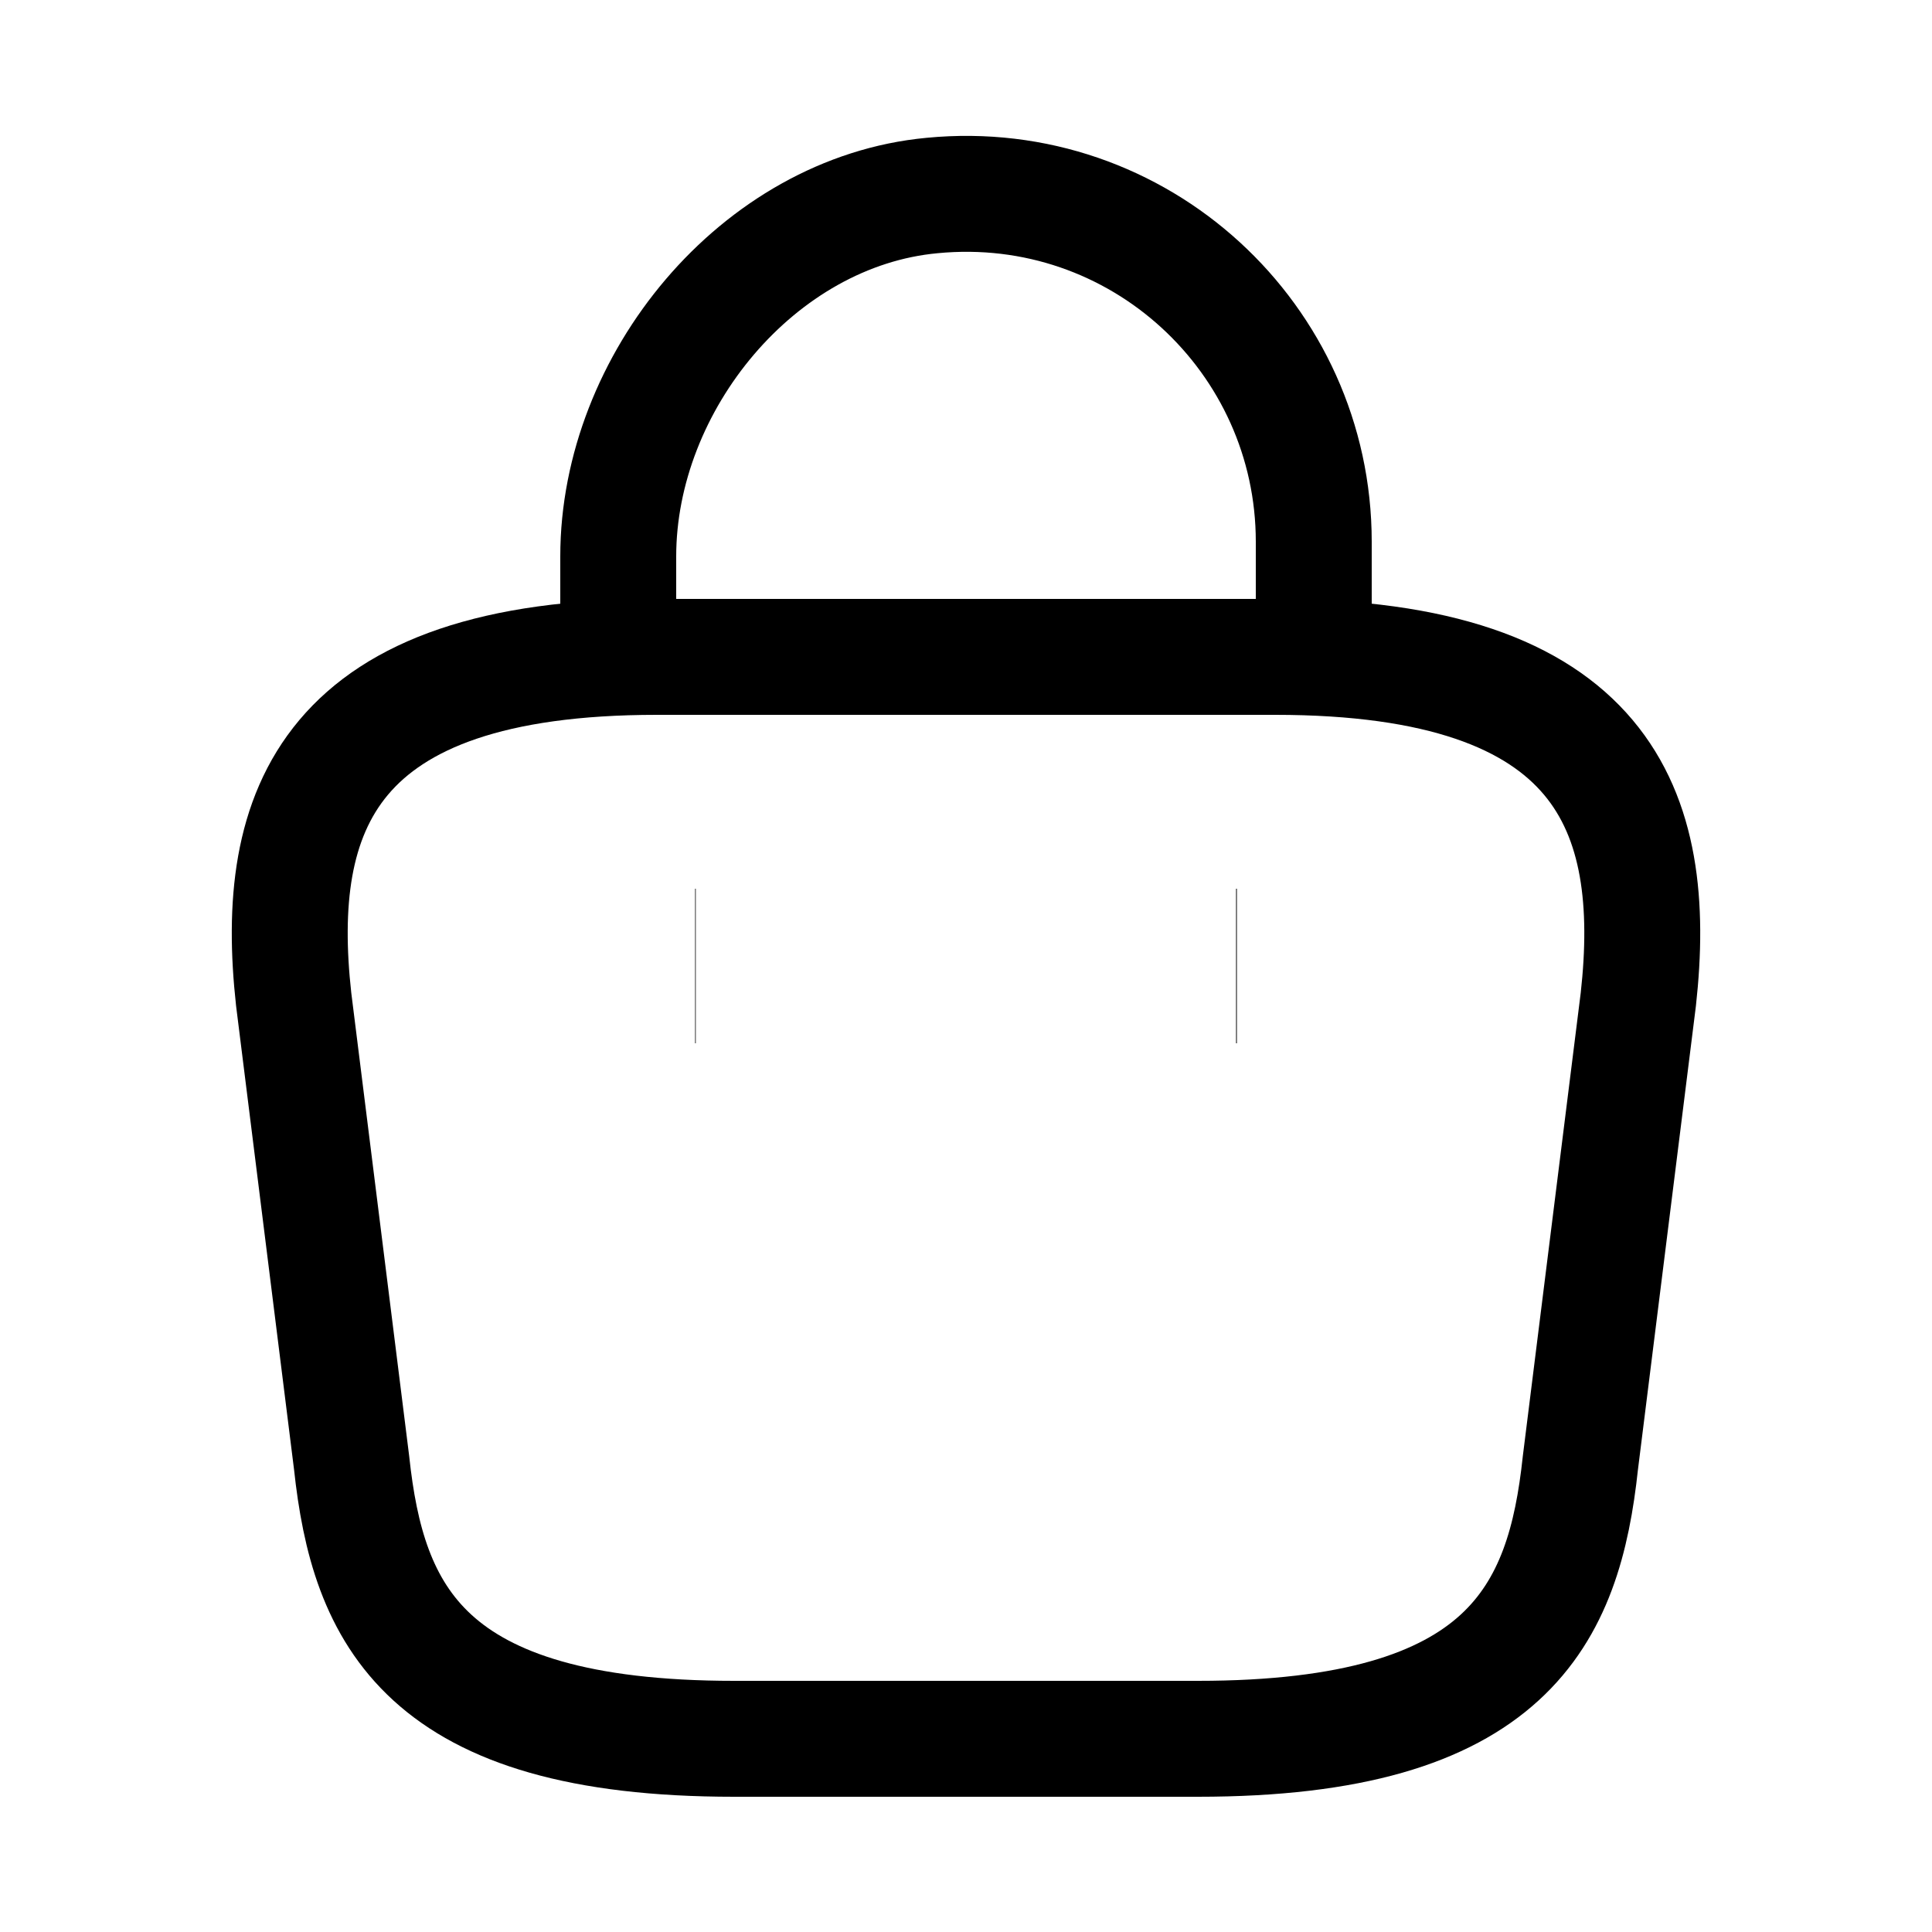 <svg width="25" height="25" viewBox="0 0 25 25" fill="none" xmlns="http://www.w3.org/2000/svg">
<path d="M8 8.17V7.2C8 4.95 9.81 2.74 12.06 2.53C14.74 2.27 17 4.38 17 7.01V8.39" stroke="black" stroke-width="1.5" stroke-miterlimit="10" strokeLinecap="round" stroke-linejoin="round"/>
<path d="M9.5 22.5H15.5C19.52 22.5 20.24 20.89 20.45 18.93L21.2 12.93C21.47 10.49 20.77 8.5 16.5 8.5H8.5C4.23 8.5 3.53 10.49 3.8 12.93L4.55 18.93C4.76 20.89 5.48 22.5 9.5 22.5Z" stroke="black" stroke-width="1.5" stroke-miterlimit="10" strokeLinecap="round" stroke-linejoin="round"/>
<path d="M15.995 12.5H16.005" stroke="black" stroke-width="2" strokeLinecap="round" stroke-linejoin="round"/>
<path d="M8.995 12.5H9.003" stroke="black" stroke-width="2" strokeLinecap="round" stroke-linejoin="round"/>
</svg>
